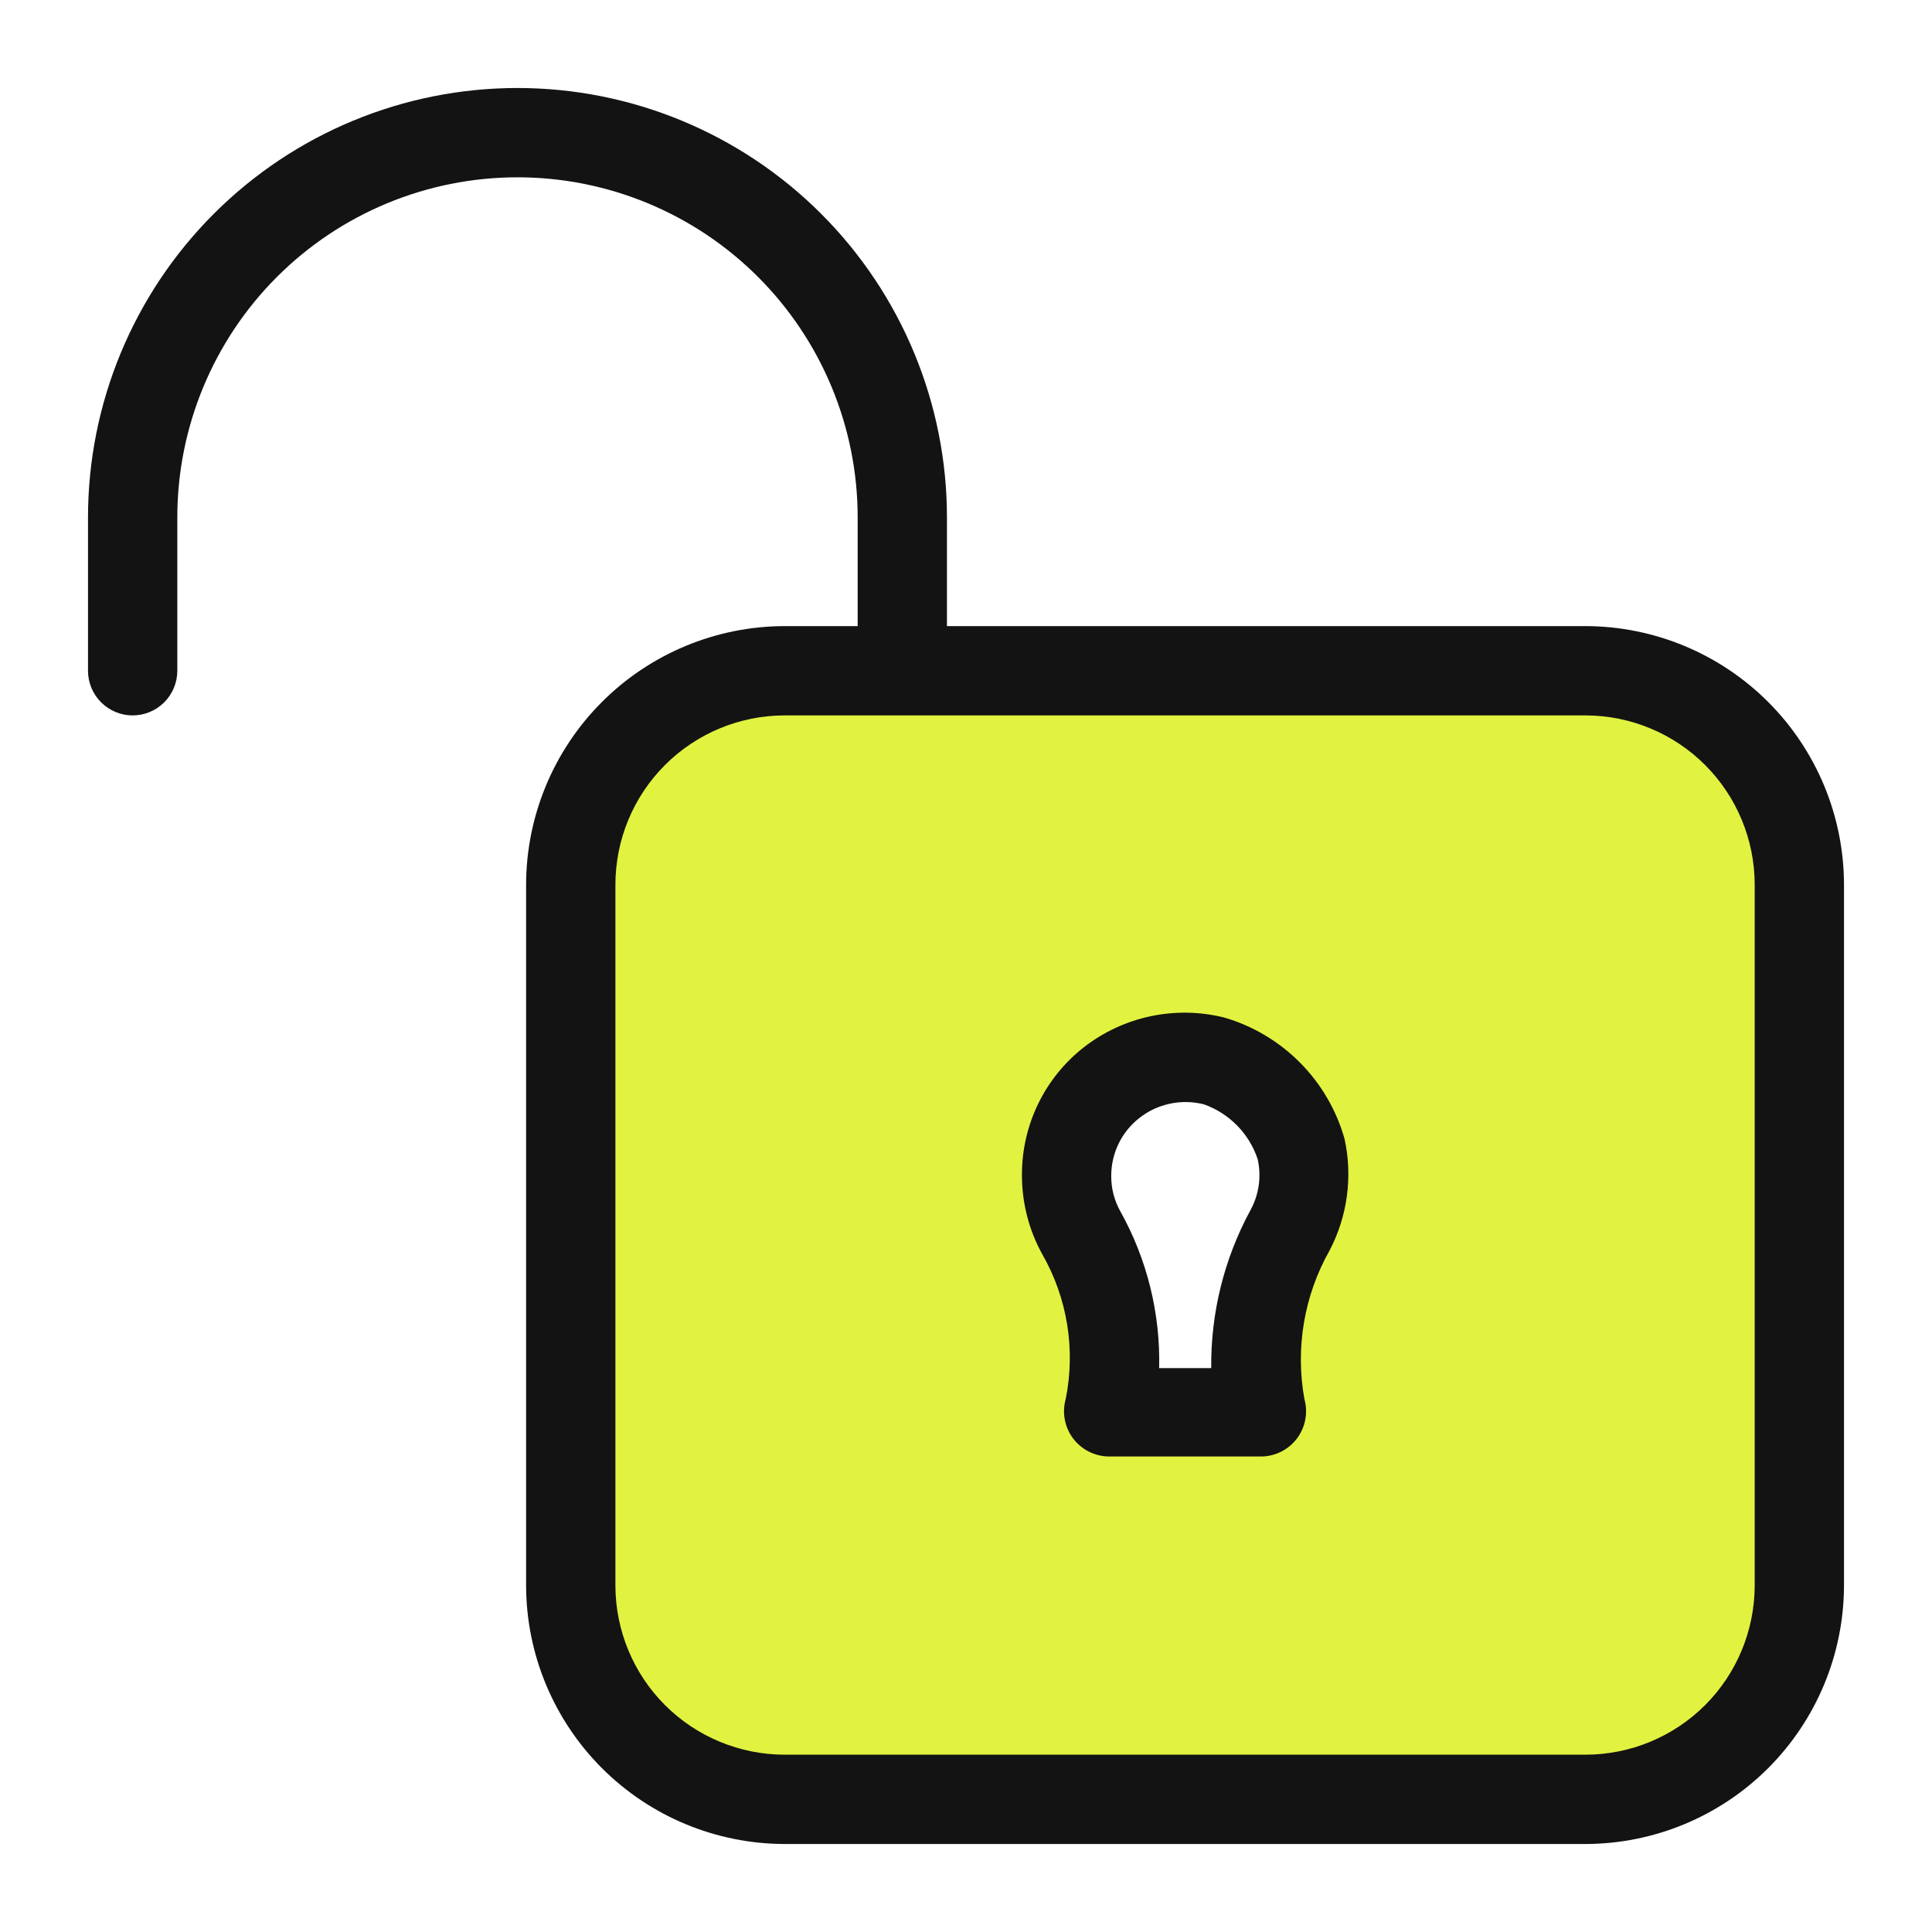 <svg width="71" height="71" viewBox="0 0 71 71" fill="none" xmlns="http://www.w3.org/2000/svg">
<path d="M57.277 24.212H29.823C28.627 24.211 27.442 24.445 26.336 24.902C25.23 25.358 24.225 26.028 23.378 26.873C22.531 27.718 21.859 28.722 21.399 29.827C20.94 30.932 20.703 32.116 20.702 33.312V57.277C20.7 58.475 20.935 59.662 21.393 60.769C21.851 61.877 22.523 62.883 23.37 63.73C24.218 64.577 25.224 65.249 26.331 65.707C27.438 66.165 28.625 66.4 29.823 66.398H57.277C58.475 66.4 59.662 66.165 60.769 65.707C61.877 65.249 62.883 64.577 63.73 63.73C64.577 62.883 65.249 61.877 65.707 60.769C66.165 59.662 66.4 58.475 66.398 57.277V33.312C66.397 32.116 66.16 30.932 65.701 29.827C65.242 28.722 64.569 27.718 63.722 26.873C62.875 26.028 61.87 25.358 60.764 24.902C59.658 24.445 58.473 24.211 57.277 24.212ZM46.438 49.719C46.361 49.905 44.25 53.077 44.25 53.077L40.542 52.256L38.584 43.736L40.969 39.328L46.438 39.995C46.438 39.995 48.352 44.567 48.275 44.753C48.199 44.939 46.514 49.566 46.438 49.719Z" fill="#E1F340"/>
<path d="M58.272 23.009H34.8V19.017C34.8 14.831 33.137 10.817 30.177 7.857C27.218 4.897 23.203 3.234 19.017 3.234C14.831 3.234 10.817 4.897 7.857 7.857C4.897 10.817 3.234 14.831 3.234 19.017V24.65C3.234 25.085 3.407 25.502 3.715 25.81C4.023 26.118 4.44 26.291 4.875 26.291C5.31 26.291 5.727 26.118 6.035 25.81C6.343 25.502 6.516 25.085 6.516 24.65V19.017C6.516 15.702 7.833 12.522 10.177 10.177C12.522 7.833 15.702 6.516 19.017 6.516C22.333 6.516 25.513 7.833 27.857 10.177C30.202 12.522 31.519 15.702 31.519 19.017V23.009H28.828C26.31 23.015 23.897 24.019 22.118 25.8C20.338 27.582 19.337 29.996 19.334 32.514V58.272C19.34 60.788 20.342 63.199 22.121 64.979C23.901 66.758 26.312 67.76 28.828 67.766H58.272C60.788 67.76 63.199 66.758 64.979 64.979C66.758 63.199 67.76 60.788 67.766 58.272V32.514C67.763 29.996 66.762 27.582 64.982 25.8C63.203 24.019 60.79 23.015 58.272 23.009ZM64.484 58.272C64.481 59.919 63.826 61.497 62.662 62.662C61.497 63.826 59.919 64.481 58.272 64.484H28.828C27.181 64.481 25.603 63.826 24.438 62.662C23.274 61.497 22.619 59.919 22.616 58.272V32.514C22.616 30.865 23.27 29.284 24.435 28.117C25.599 26.951 27.18 26.294 28.828 26.291H58.272C59.92 26.294 61.501 26.951 62.665 28.117C63.83 29.284 64.484 30.865 64.484 32.514V58.272Z" fill="#131313"/>
<path d="M44.983 37.392C44.097 37.173 43.174 37.157 42.281 37.347C41.389 37.536 40.551 37.926 39.831 38.486C39.119 39.043 38.544 39.755 38.15 40.569C37.756 41.382 37.553 42.274 37.556 43.178C37.553 44.195 37.809 45.197 38.3 46.087C39.225 47.699 39.532 49.593 39.164 51.414C39.095 51.659 39.084 51.917 39.13 52.167C39.177 52.417 39.28 52.653 39.432 52.857C39.584 53.061 39.781 53.227 40.008 53.343C40.234 53.459 40.485 53.521 40.739 53.525H46.361C46.615 53.521 46.865 53.459 47.092 53.343C47.319 53.227 47.515 53.061 47.667 52.857C47.82 52.653 47.923 52.417 47.969 52.167C48.016 51.917 48.005 51.659 47.936 51.414C47.597 49.539 47.926 47.603 48.866 45.945C49.521 44.688 49.714 43.24 49.412 41.855C49.113 40.796 48.549 39.831 47.775 39.051C47 38.27 46.039 37.699 44.983 37.392ZM45.956 44.469C44.988 46.25 44.491 48.249 44.512 50.277H42.598C42.646 48.266 42.155 46.28 41.176 44.523C40.95 44.123 40.833 43.671 40.837 43.211C40.837 42.803 40.929 42.399 41.107 42.031C41.285 41.664 41.544 41.342 41.866 41.089C42.197 40.827 42.585 40.646 42.999 40.559C43.413 40.471 43.841 40.481 44.25 40.586C44.709 40.75 45.125 41.017 45.466 41.365C45.807 41.714 46.065 42.136 46.219 42.599C46.361 43.233 46.268 43.898 45.956 44.469Z" fill="#131313"/>
</svg>
